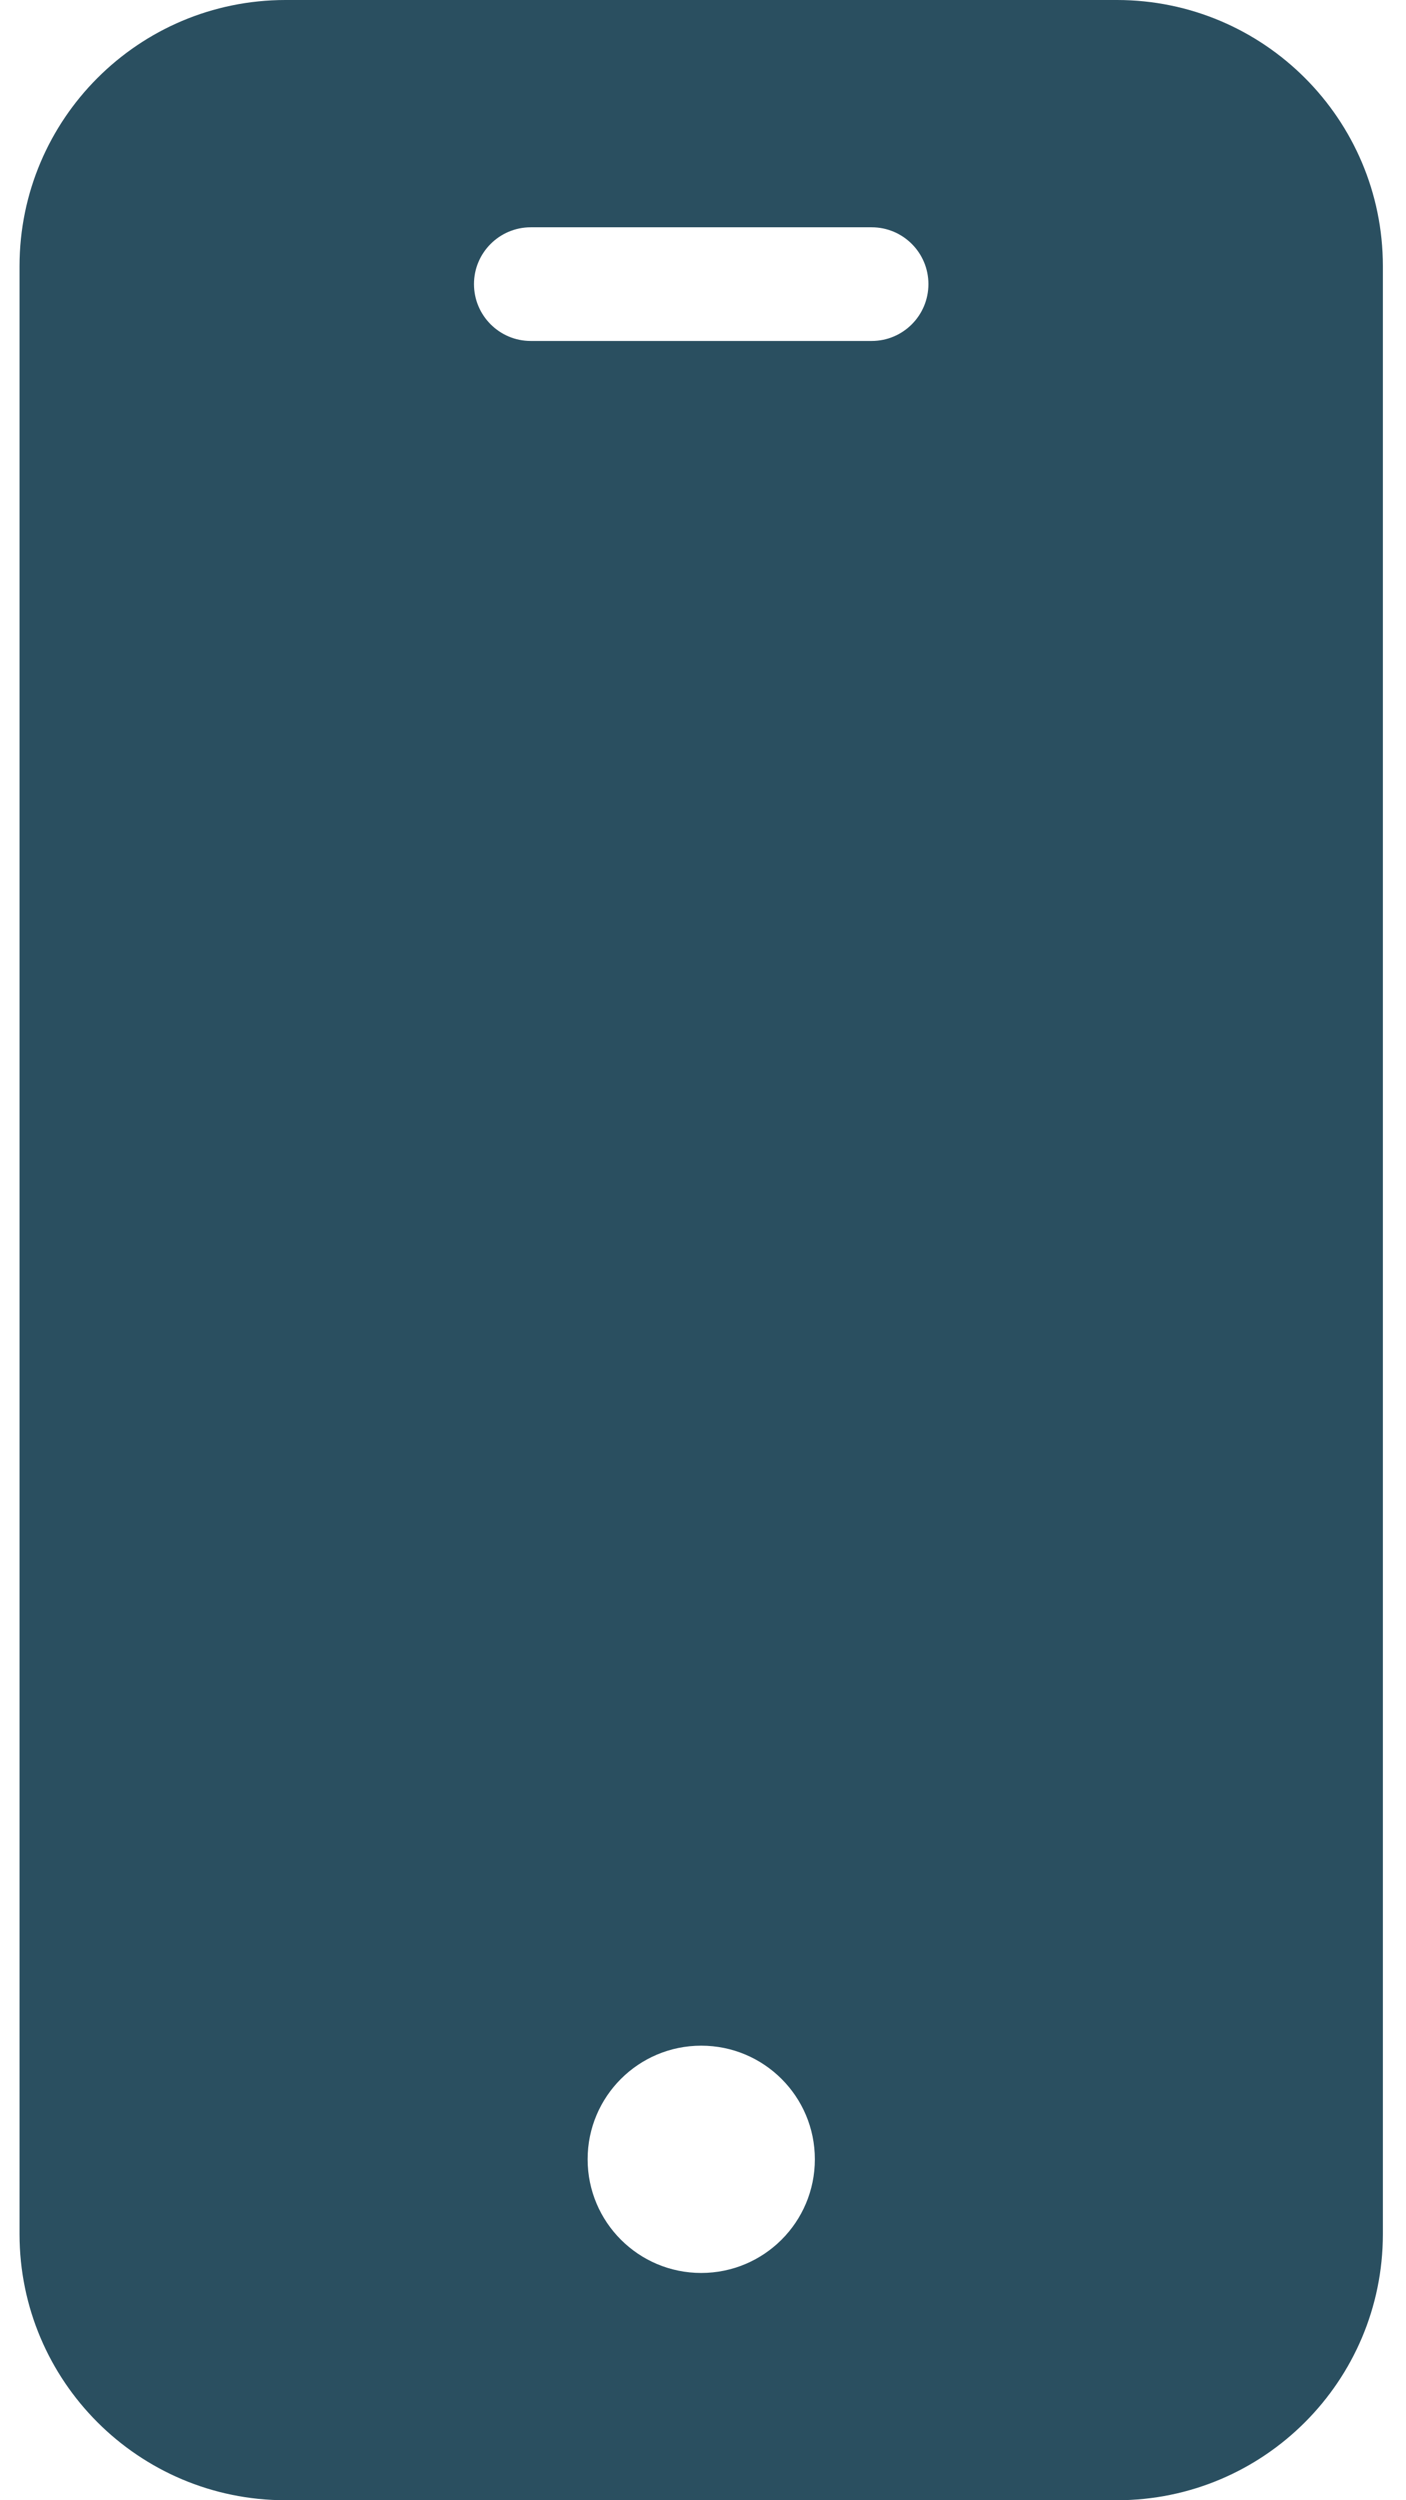<svg width="18" height="32" viewBox="0 0 18 32" fill="none" xmlns="http://www.w3.org/2000/svg">
<path d="M14.301 0H3.654C1.774 0.002 0.252 1.525 0.25 3.404V28.596C0.252 30.475 1.774 31.998 3.654 32H14.301C16.18 31.998 17.702 30.475 17.704 28.596V3.404C17.702 1.525 16.18 0.002 14.301 0ZM8.977 29.091C8.174 29.091 7.523 28.44 7.523 27.636C7.523 26.833 8.174 26.182 8.977 26.182C9.781 26.182 10.432 26.833 10.432 27.636C10.432 28.44 9.781 29.091 8.977 29.091ZM11.159 4.364H6.795C6.394 4.364 6.068 4.038 6.068 3.636C6.068 3.235 6.394 2.909 6.795 2.909H11.159C11.561 2.909 11.886 3.235 11.886 3.636C11.886 4.038 11.561 4.364 11.159 4.364Z" fill="#2A4F60"/>
</svg>
